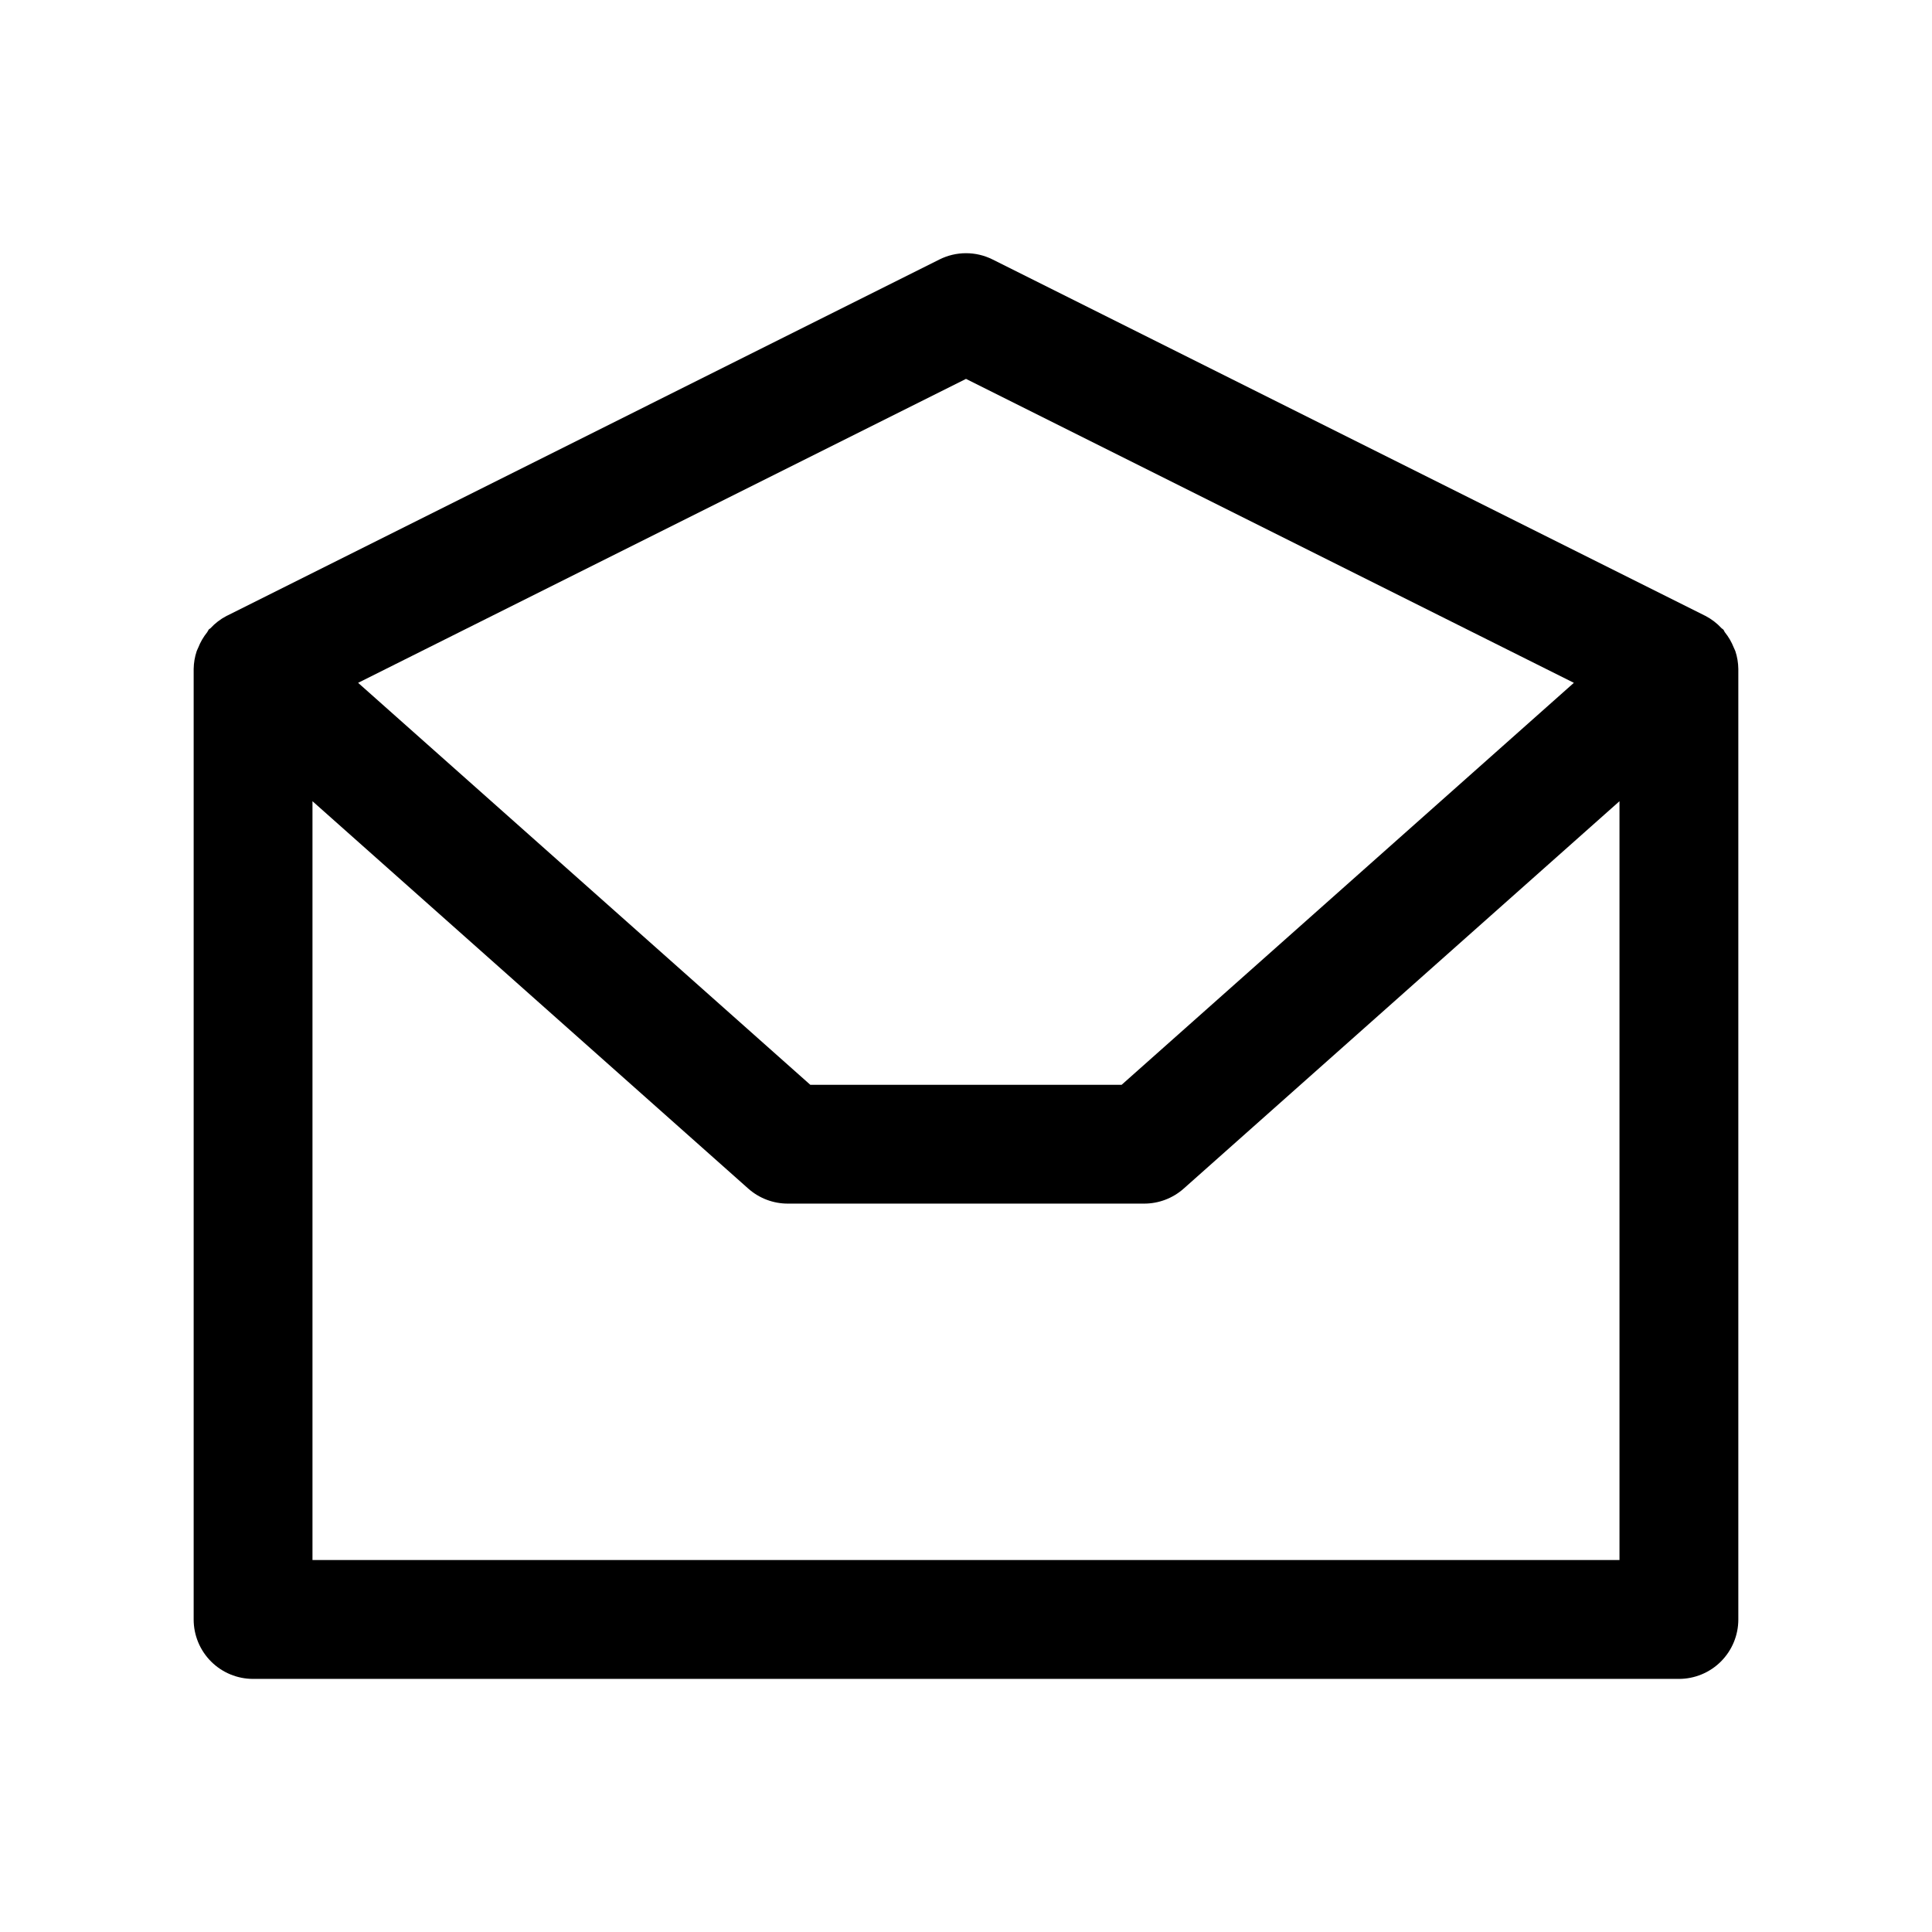<?xml version="1.0" encoding="UTF-8"?>
<!-- The Best Svg Icon site in the world: iconSvg.co, Visit us! https://iconsvg.co -->
<svg fill="#000000" width="800px" height="800px" version="1.1" viewBox="144 144 512 512" xmlns="http://www.w3.org/2000/svg">
 <path d="m603.88 316.55c-0.109-0.332-0.301-0.629-0.426-0.961-0.574-1.453-1.363-2.812-2.344-4.031-0.172-0.219-0.219-0.504-0.41-0.707-0.188-0.203-0.316-0.203-0.457-0.348-1.219-1.328-2.664-2.438-4.266-3.273l-188.93-94.465c-4.434-2.219-9.656-2.219-14.09 0l-188.66 94.34-0.27 0.125c-1.602 0.836-3.043 1.945-4.266 3.273-0.141 0.141-0.332 0.188-0.457 0.348-0.125 0.156-0.234 0.488-0.41 0.707-0.98 1.219-1.77 2.578-2.344 4.031-0.125 0.332-0.316 0.629-0.426 0.961-0.508 1.523-0.781 3.117-0.805 4.723v251.91c0 4.176 1.66 8.18 4.613 11.133s6.957 4.609 11.133 4.609h377.86c4.176 0 8.18-1.656 11.133-4.609s4.613-6.957 4.613-11.133v-251.91c-0.02-1.605-0.285-3.199-0.789-4.723zm-203.88-72.141 161.09 80.547-119.85 106.53h-82.496l-119.84-106.53zm-173.19 313.02v-201.1l115.5 102.67c2.883 2.555 6.602 3.969 10.453 3.969h94.465c3.852 0 7.574-1.414 10.453-3.969l115.5-102.67v201.1z"/>
</svg>